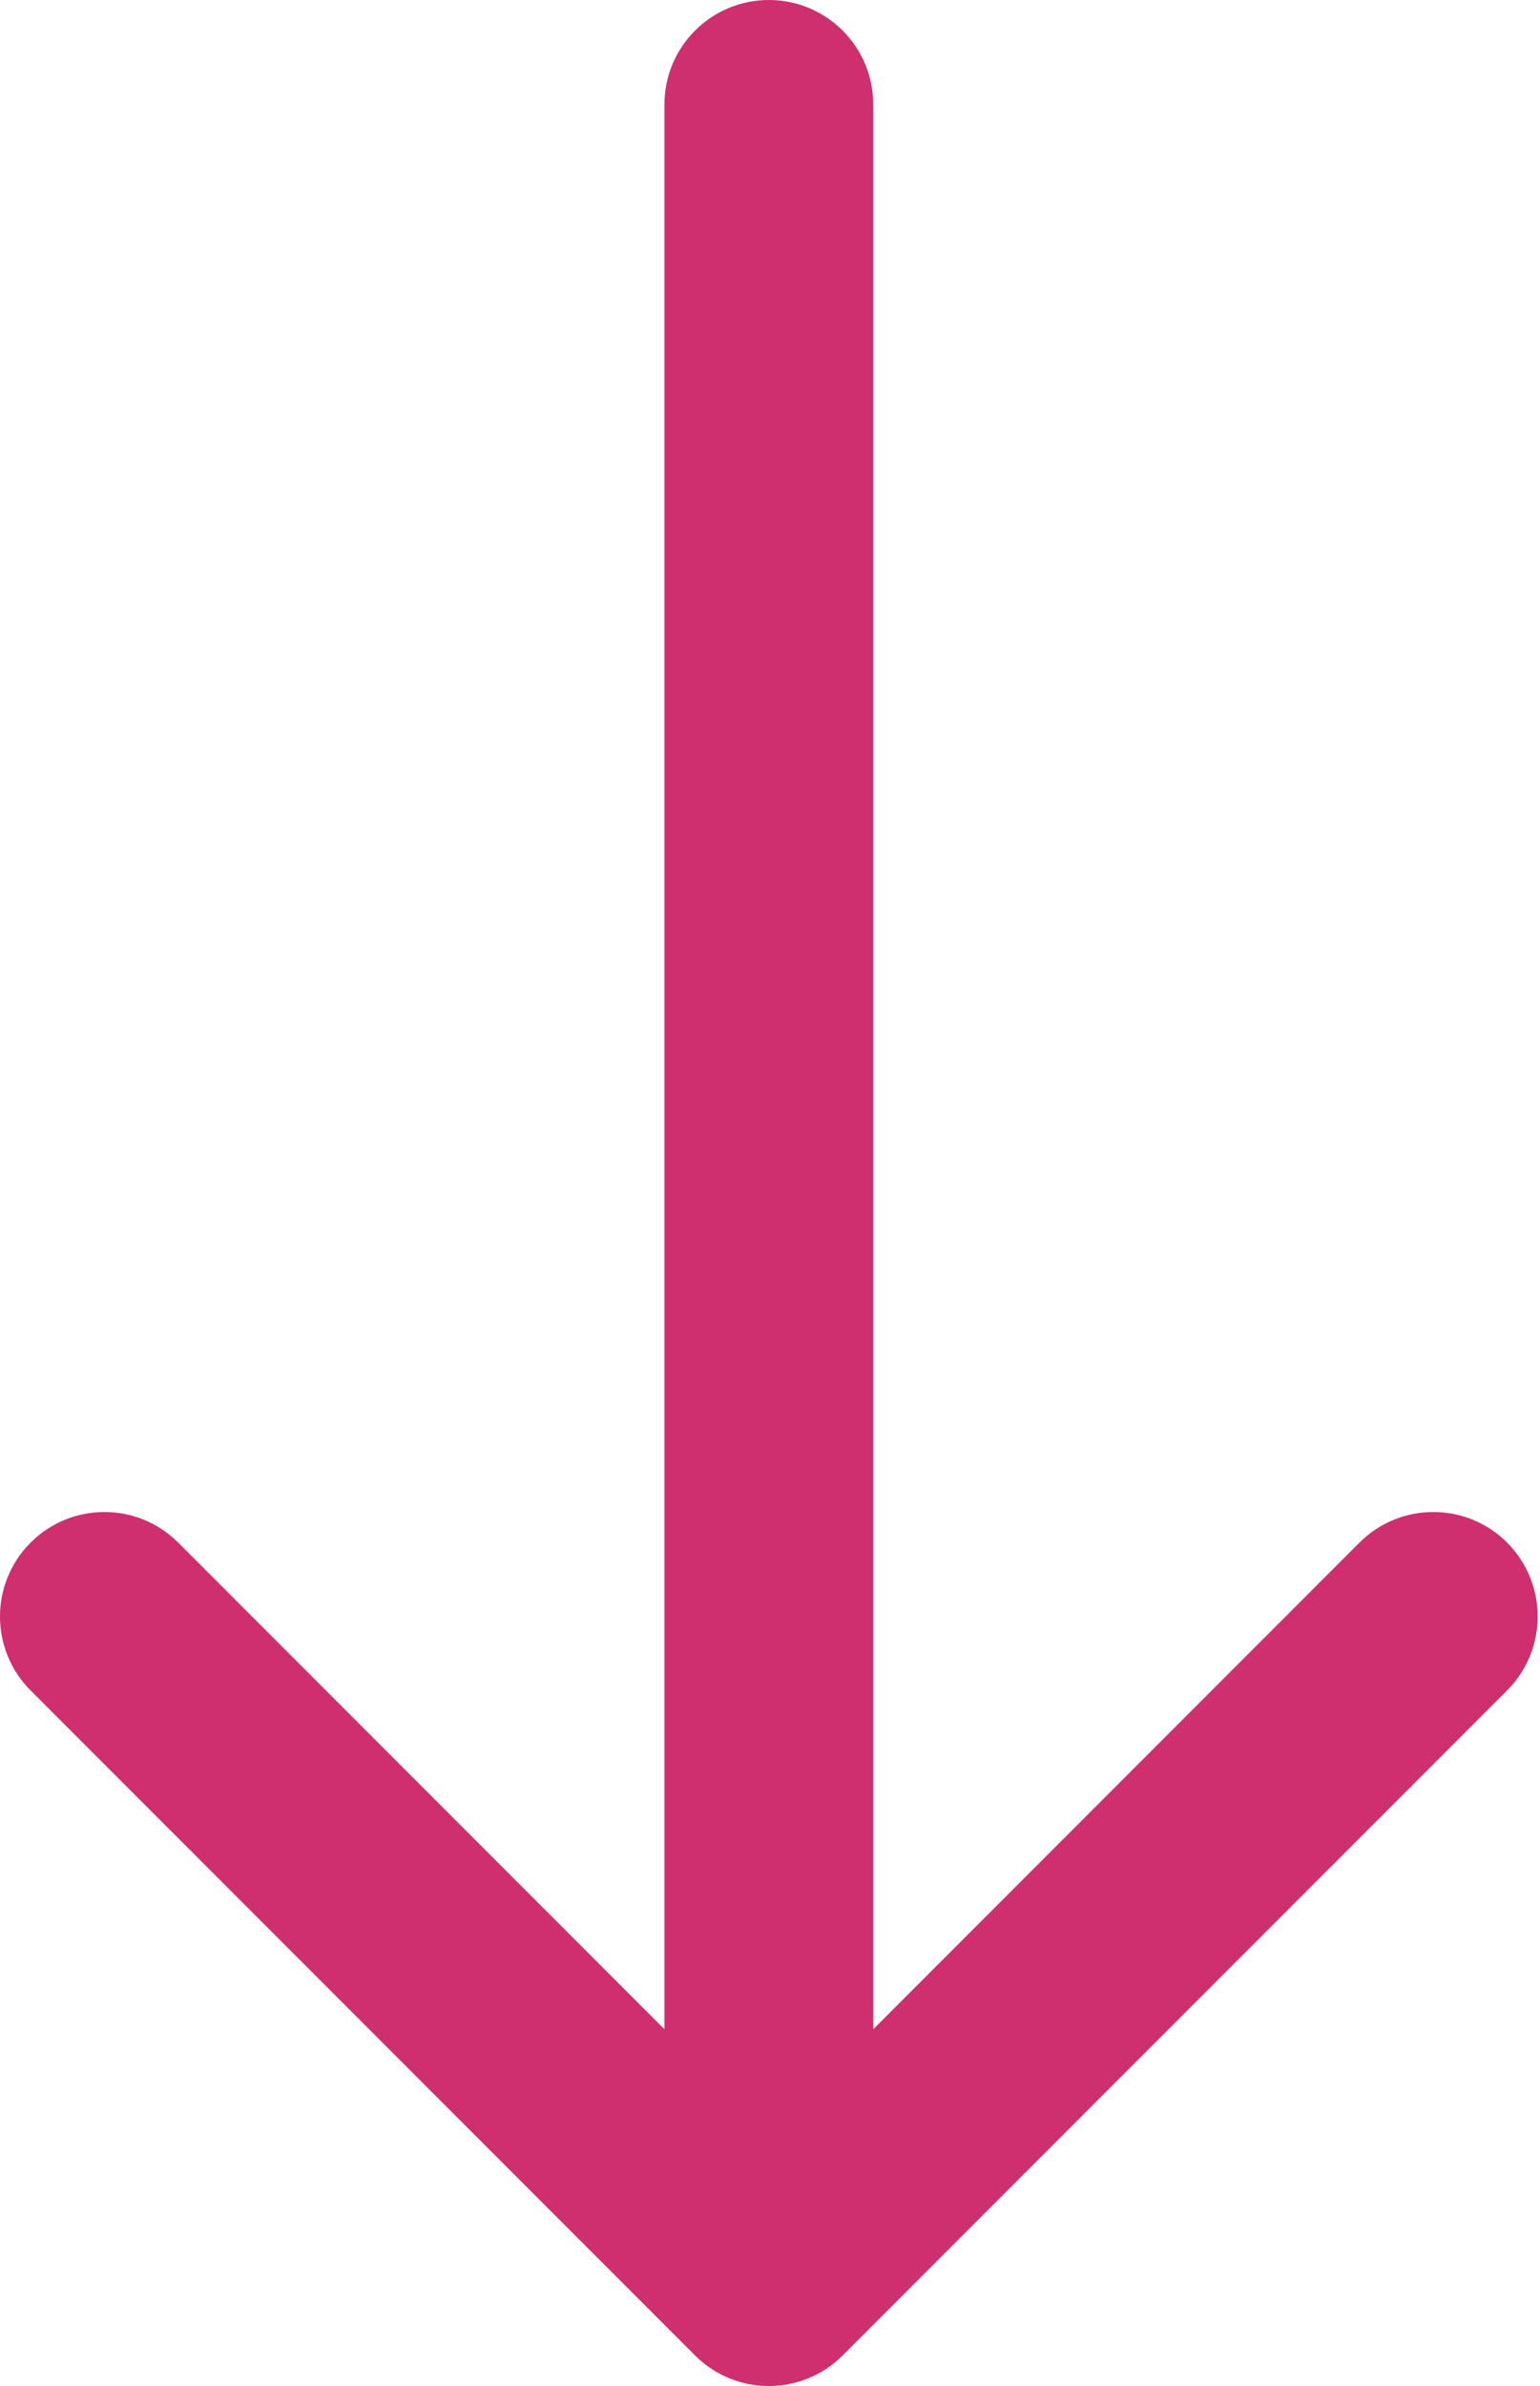 <svg width="177" height="274" viewBox="0 0 177 274" fill="none" xmlns="http://www.w3.org/2000/svg">
<path d="M76.367 12C76.367 5.373 81.74 0 88.367 0C94.995 0 100.367 5.373 100.367 12H88.367H76.367ZM96.853 270.485C92.166 275.172 84.568 275.172 79.882 270.485L3.514 194.118C-1.172 189.431 -1.172 181.833 3.514 177.147C8.201 172.461 15.799 172.461 20.485 177.147L88.367 245.029L156.249 177.147C160.936 172.461 168.534 172.461 173.22 177.147C177.906 181.833 177.906 189.431 173.22 194.118L96.853 270.485ZM88.367 12H100.367L100.367 262H88.367H76.367L76.367 12H88.367Z" fill="#CF2F6F"/>
</svg>

